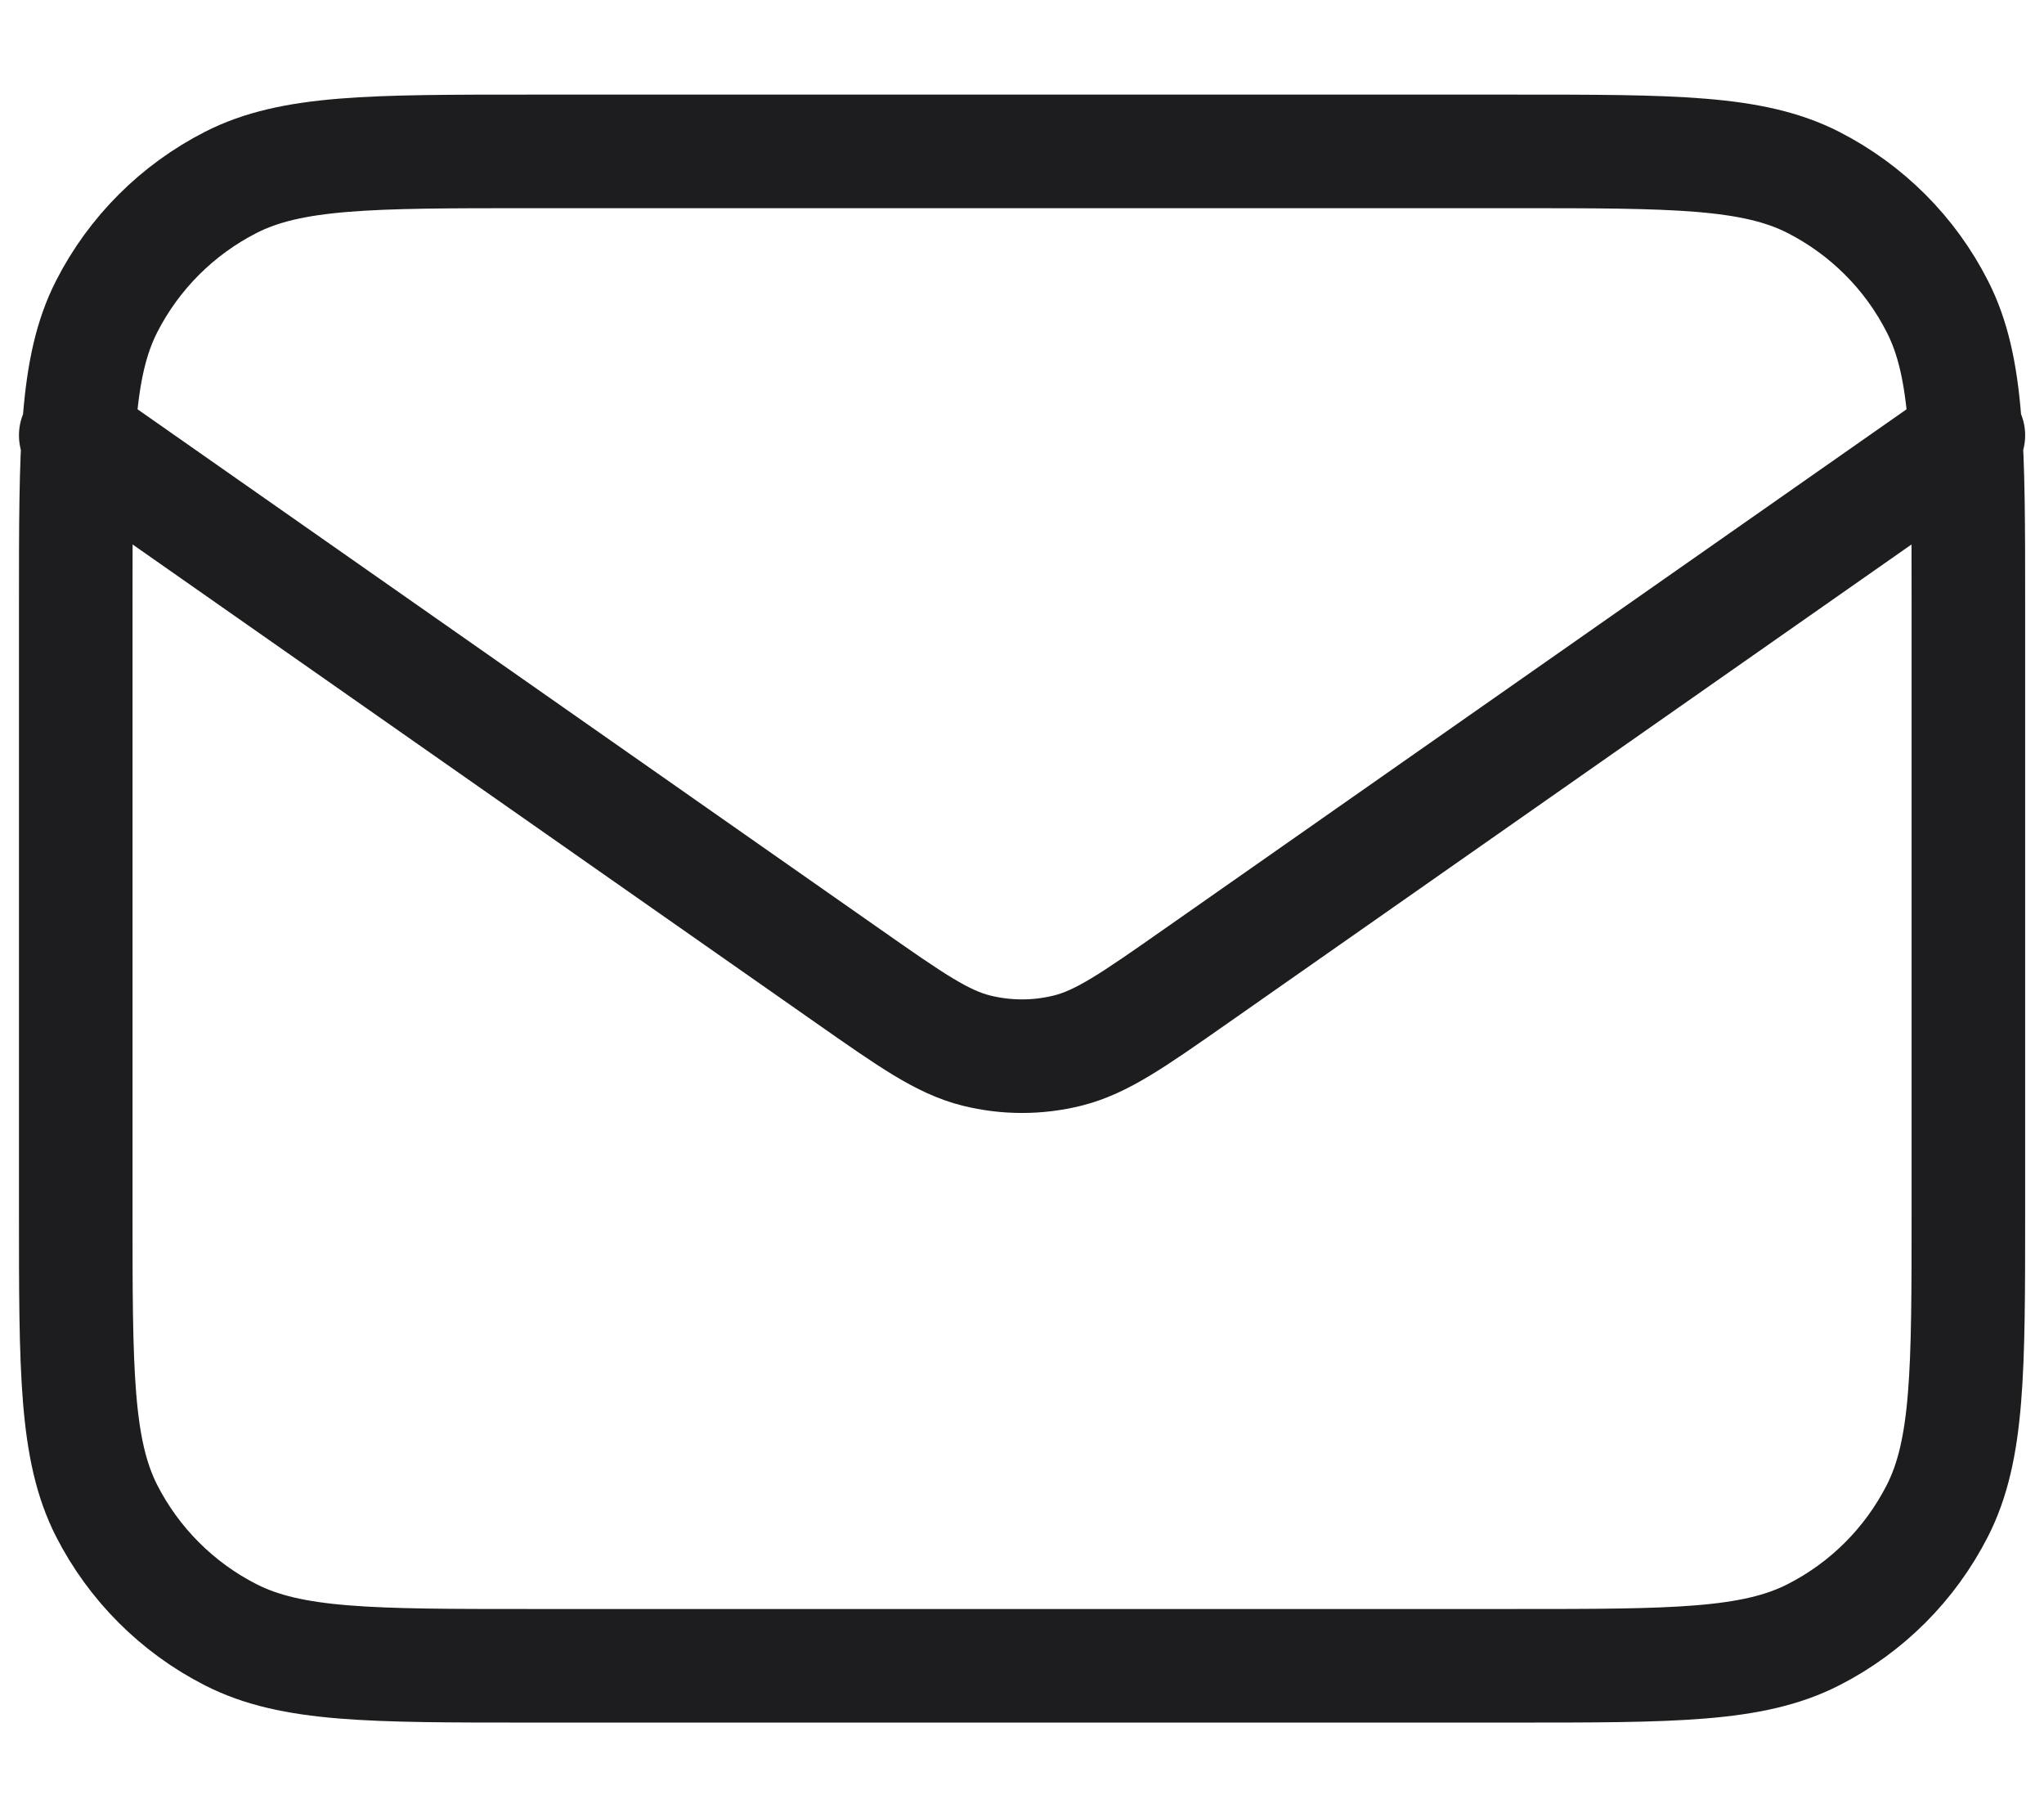 <svg width="18" height="16" viewBox="0 0 18 16" fill="none" xmlns="http://www.w3.org/2000/svg">
<path d="M0.667 3.833L7.471 8.596C8.022 8.982 8.298 9.175 8.597 9.25C8.862 9.316 9.139 9.316 9.403 9.25C9.703 9.175 9.979 8.982 10.53 8.596L17.334 3.833M4.667 14.667H13.334C14.734 14.667 15.434 14.667 15.969 14.394C16.439 14.155 16.822 13.772 17.061 13.302C17.334 12.767 17.334 12.067 17.334 10.667V5.333C17.334 3.933 17.334 3.233 17.061 2.699C16.822 2.228 16.439 1.846 15.969 1.606C15.434 1.333 14.734 1.333 13.334 1.333H4.667C3.267 1.333 2.567 1.333 2.032 1.606C1.562 1.846 1.179 2.228 0.939 2.699C0.667 3.233 0.667 3.933 0.667 5.333V10.667C0.667 12.067 0.667 12.767 0.939 13.302C1.179 13.772 1.562 14.155 2.032 14.394C2.567 14.667 3.267 14.667 4.667 14.667Z" stroke="#1D1D1F" stroke-linecap="round" stroke-linejoin="round"/>
</svg>
